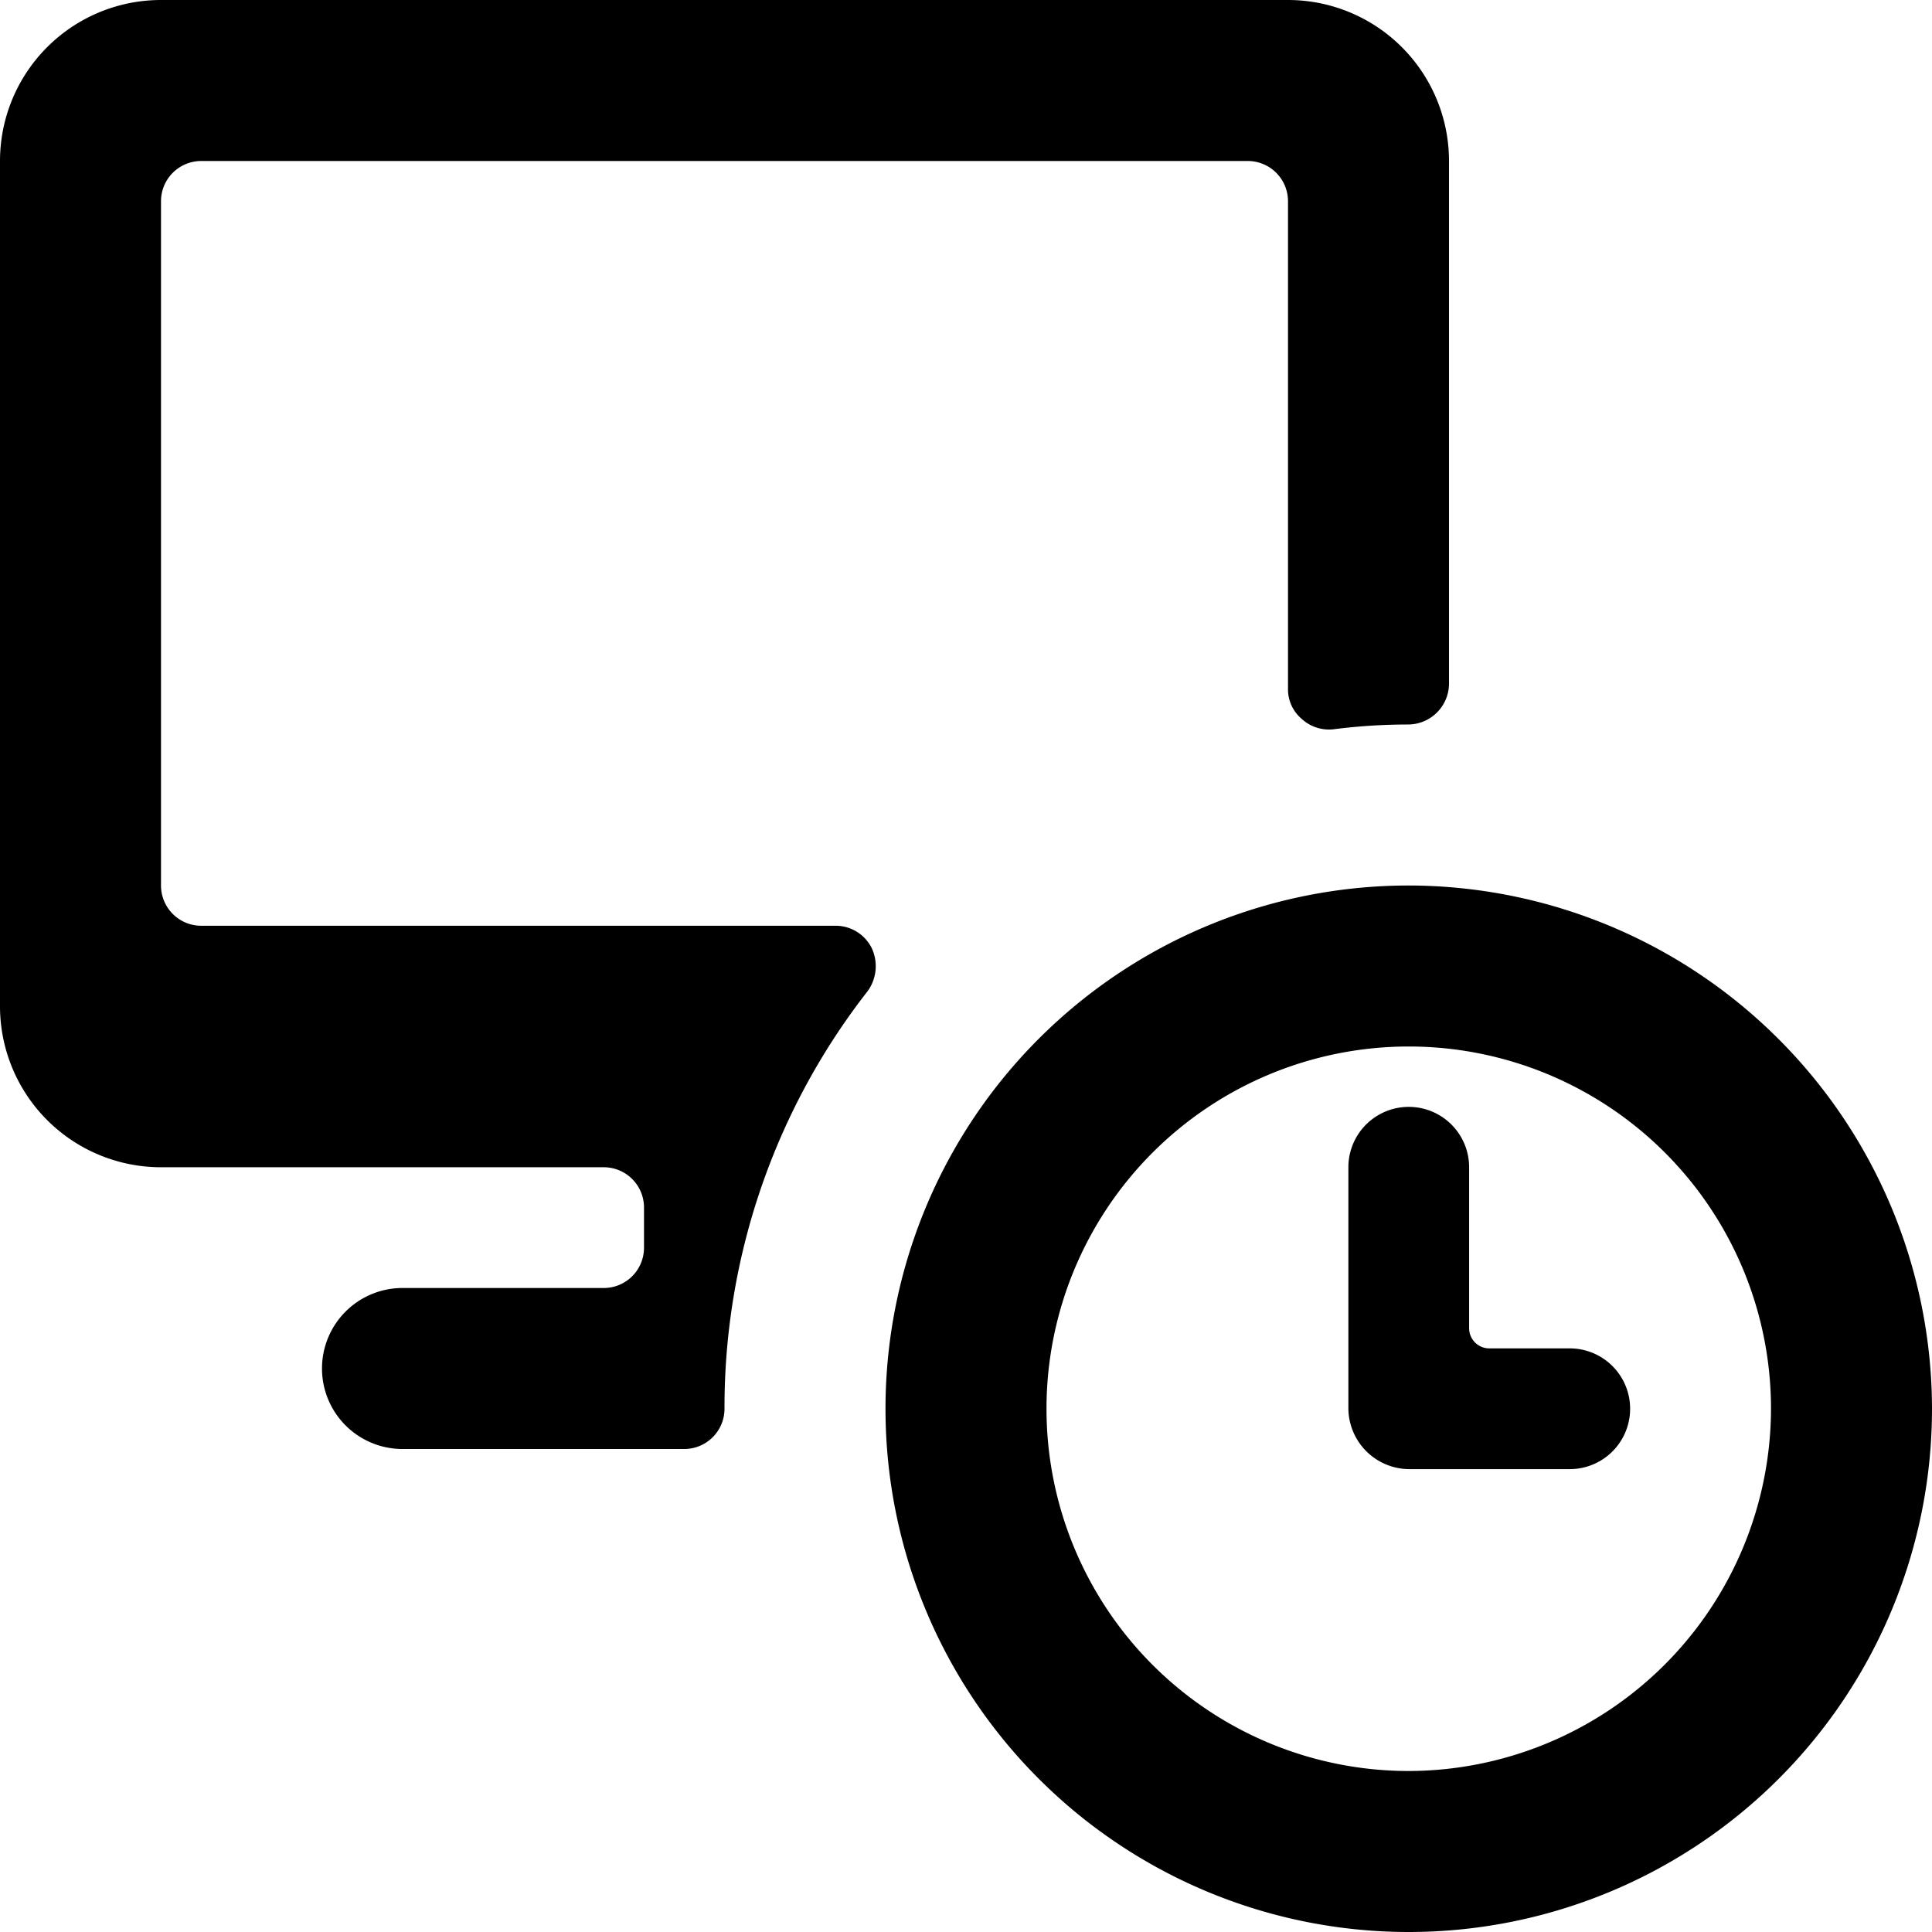 <svg xmlns="http://www.w3.org/2000/svg" viewBox="0 0 24 24"><g><path d="M10.38 11.5H2.5A0.5 0.5 0 0 1 2 11V2.5a0.5 0.5 0 0 1 0.5 -0.5h13a0.5 0.5 0 0 1 0.5 0.5v6.06a0.48 0.48 0 0 0 0.17 0.37 0.5 0.5 0 0 0 0.39 0.13A7.3 7.3 0 0 1 17.5 9a0.51 0.51 0 0 0 0.5 -0.5V2a2 2 0 0 0 -2 -2H2a2 2 0 0 0 -2 2v10.5a2 2 0 0 0 2 2h5.5a0.5 0.5 0 0 1 0.5 0.5v0.5a0.5 0.5 0 0 1 -0.5 0.5H5a1 1 0 0 0 0 2h3.5a0.5 0.5 0 0 0 0.5 -0.5 8.4 8.4 0 0 1 1.78 -5.19 0.53 0.53 0 0 0 0.05 -0.53 0.5 0.5 0 0 0 -0.45 -0.28Z" fill="#000000" stroke-width="1"></path><path d="M17.5 11a6.5 6.5 0 1 0 6.5 6.5 6.51 6.51 0 0 0 -6.5 -6.5Zm0 11a4.5 4.5 0 1 1 4.5 -4.5 4.51 4.51 0 0 1 -4.5 4.5Z" fill="#000000" stroke-width="1"></path><path d="M19.5 16.75h-1a0.25 0.25 0 0 1 -0.25 -0.25v-2a0.75 0.75 0 0 0 -1.5 0v3a0.76 0.76 0 0 0 0.75 0.75h2a0.75 0.75 0 0 0 0 -1.5Z" fill="#000000" stroke-width="1"></path></g></svg>